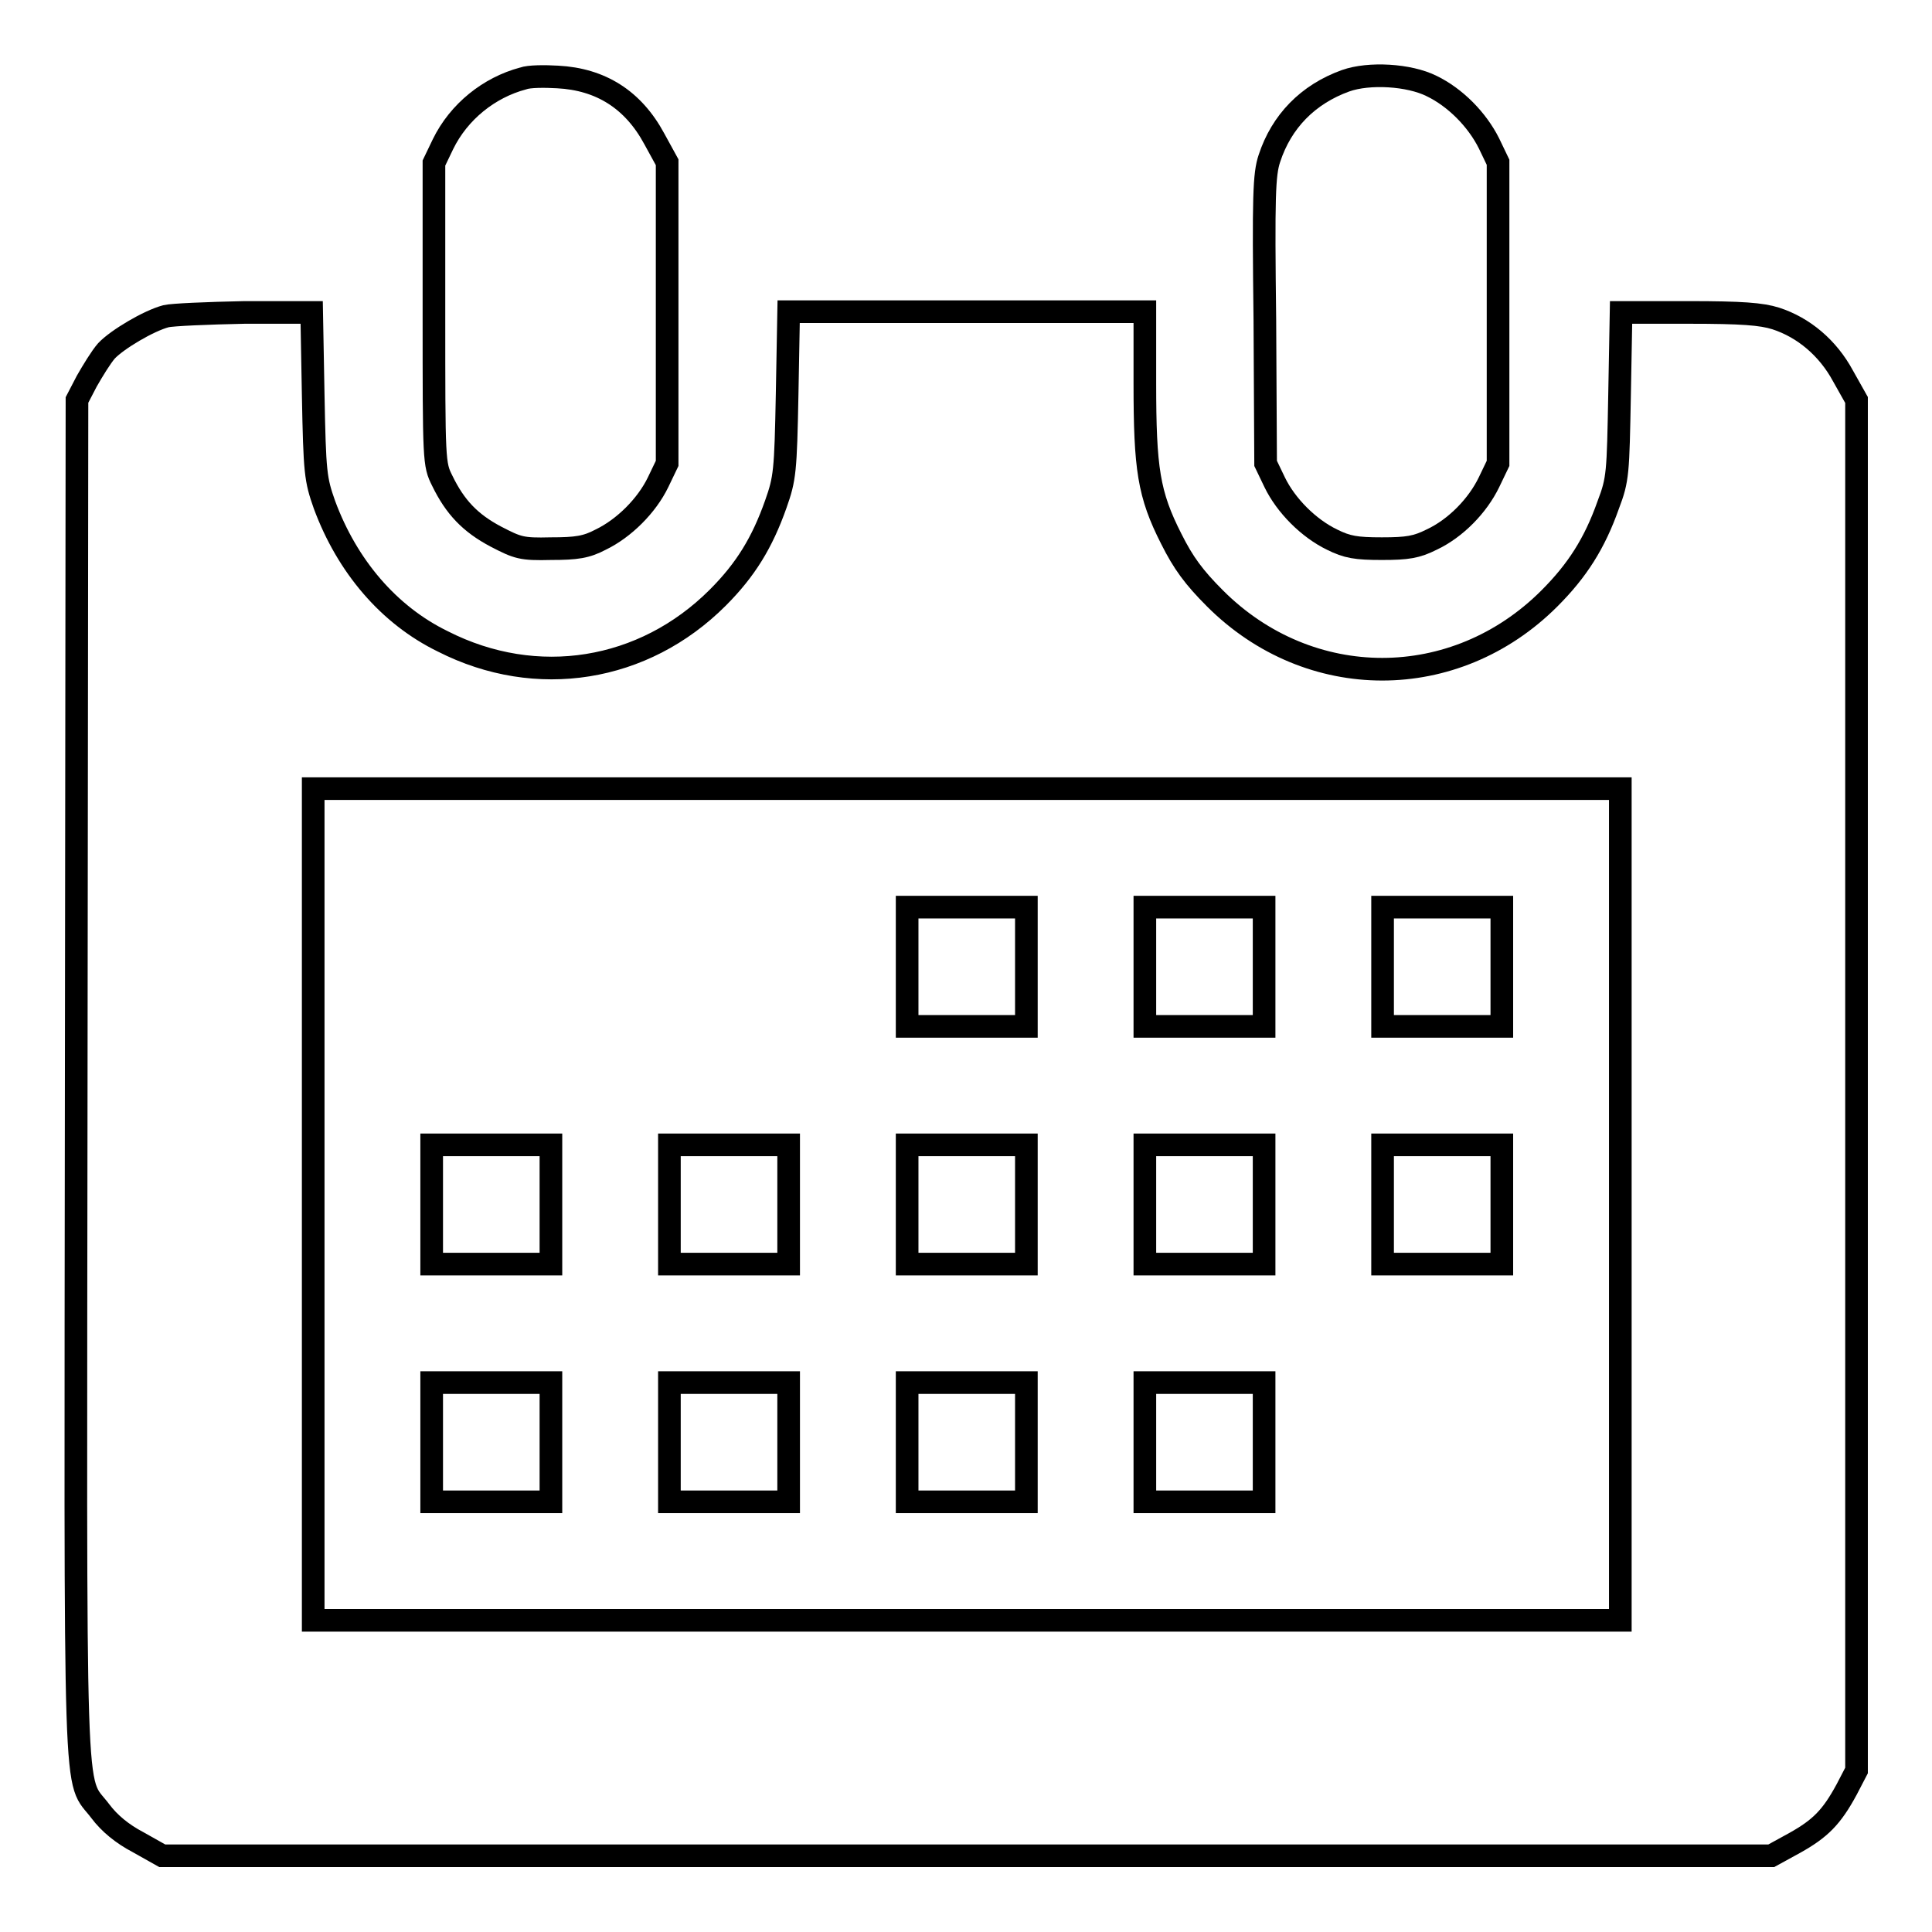 <?xml version="1.0" encoding="utf-8"?>
<!-- Svg Vector Icons : http://www.onlinewebfonts.com/icon -->
<!DOCTYPE svg PUBLIC "-//W3C//DTD SVG 1.1//EN" "http://www.w3.org/Graphics/SVG/1.1/DTD/svg11.dtd">
<svg version="1.1" xmlns="http://www.w3.org/2000/svg" xmlns:xlink="http://www.w3.org/1999/xlink" x="0px" y="0px" viewBox="0 0 256 256" enable-background="new 0 0 256 256" xml:space="preserve">
<g><g><g><path stroke-width="3" fill-opacity="0" stroke="#000000"  d="M69.3,10.4c-4.5,1.2-8.5,4.4-10.6,8.7l-1.2,2.5v19.9c0,19.7,0,20,1.1,22.2c1.7,3.5,3.7,5.6,7.1,7.4c2.9,1.5,3.4,1.7,7.3,1.6c3.4,0,4.7-0.2,6.6-1.2c3.1-1.5,6.1-4.5,7.6-7.6l1.2-2.5V41.4V21.5l-1.7-3.1c-2.8-5.2-7.1-7.9-12.8-8.2C72.2,10.1,70.1,10.1,69.3,10.4z"/><path stroke-width="3" fill-opacity="0" stroke="#000000"  d="M178.3,10.7c-5,1.8-8.5,5.4-10.1,10.3c-0.7,2.1-0.8,5-0.6,21.4l0.1,19l1.2,2.5c1.5,3.1,4.5,6.1,7.6,7.6c2,1,3.2,1.2,6.6,1.2c3.4,0,4.6-0.2,6.6-1.2c3.2-1.5,6.1-4.5,7.6-7.6l1.2-2.5V41.4V21.5l-1.2-2.5c-1.6-3.2-4.5-6.1-7.6-7.6C186.7,9.9,181.4,9.6,178.3,10.7z"/><path stroke-width="3" fill-opacity="0" stroke="#000000"  d="M22,41.9c-2.3,0.6-6.5,3.1-7.9,4.6c-0.7,0.8-1.8,2.6-2.6,4L10.2,53l-0.1,89.8c-0.1,100.1-0.4,92.4,3.2,97.2c1.2,1.6,2.9,3,5,4.1l3.2,1.8h106.6h106.6l3.1-1.7c3.4-1.9,4.9-3.4,6.9-7.1l1.3-2.5v-90.8V53l-1.8-3.2c-2-3.7-5.2-6.4-8.9-7.6c-1.9-0.6-4.5-0.8-11.5-0.8h-9l-0.2,10.9c-0.2,10.4-0.2,11.2-1.5,14.6c-1.8,5.1-4.1,8.7-7.8,12.4c-12.5,12.5-31.8,12.5-44.3,0c-2.8-2.8-4.2-4.7-5.8-7.9c-3-5.9-3.5-9.3-3.5-20.6v-9.5h-23.6h-23.6l-0.2,10.9c-0.2,10.3-0.3,11.2-1.5,14.6c-1.8,5.1-4,8.7-7.7,12.4c-9.8,9.8-24,12.1-36.4,5.8C51.5,81.5,46,75,43,66.9c-1.2-3.4-1.3-4.2-1.5-14.6l-0.2-10.9l-8.9,0C27.5,41.5,22.8,41.7,22,41.9z M214.7,159.6v55.1h-86.6H41.5v-55.1v-55.1h86.6h86.6V159.6z"/><path stroke-width="3" fill-opacity="0" stroke="#000000"  d="M120.2,128.1v7.9h7.9h7.9v-7.9v-7.9h-7.9h-7.9V128.1z"/><path stroke-width="3" fill-opacity="0" stroke="#000000"  d="M151.7,128.1v7.9h7.9h7.9v-7.9v-7.9h-7.9h-7.9V128.1z"/><path stroke-width="3" fill-opacity="0" stroke="#000000"  d="M183.2,128.1v7.9h7.9h7.9v-7.9v-7.9h-7.9h-7.9V128.1z"/><path stroke-width="3" fill-opacity="0" stroke="#000000"  d="M57.2,159.6v7.9h7.9H73v-7.9v-7.9h-7.9h-7.9V159.6z"/><path stroke-width="3" fill-opacity="0" stroke="#000000"  d="M88.7,159.6v7.9h7.9h7.9v-7.9v-7.9h-7.9h-7.9V159.6z"/><path stroke-width="3" fill-opacity="0" stroke="#000000"  d="M120.2,159.6v7.9h7.9h7.9v-7.9v-7.9h-7.9h-7.9V159.6z"/><path stroke-width="3" fill-opacity="0" stroke="#000000"  d="M151.7,159.6v7.9h7.9h7.9v-7.9v-7.9h-7.9h-7.9V159.6z"/><path stroke-width="3" fill-opacity="0" stroke="#000000"  d="M183.2,159.6v7.9h7.9h7.9v-7.9v-7.9h-7.9h-7.9V159.6z"/><path stroke-width="3" fill-opacity="0" stroke="#000000"  d="M57.2,191.1v7.9h7.9H73v-7.9v-7.9h-7.9h-7.9V191.1z"/><path stroke-width="3" fill-opacity="0" stroke="#000000"  d="M88.7,191.1v7.9h7.9h7.9v-7.9v-7.9h-7.9h-7.9V191.1z"/><path stroke-width="3" fill-opacity="0" stroke="#000000"  d="M120.2,191.1v7.9h7.9h7.9v-7.9v-7.9h-7.9h-7.9V191.1z"/><path stroke-width="3" fill-opacity="0" stroke="#000000"  d="M151.7,191.1v7.9h7.9h7.9v-7.9v-7.9h-7.9h-7.9V191.1z"/></g></g></g>
</svg>